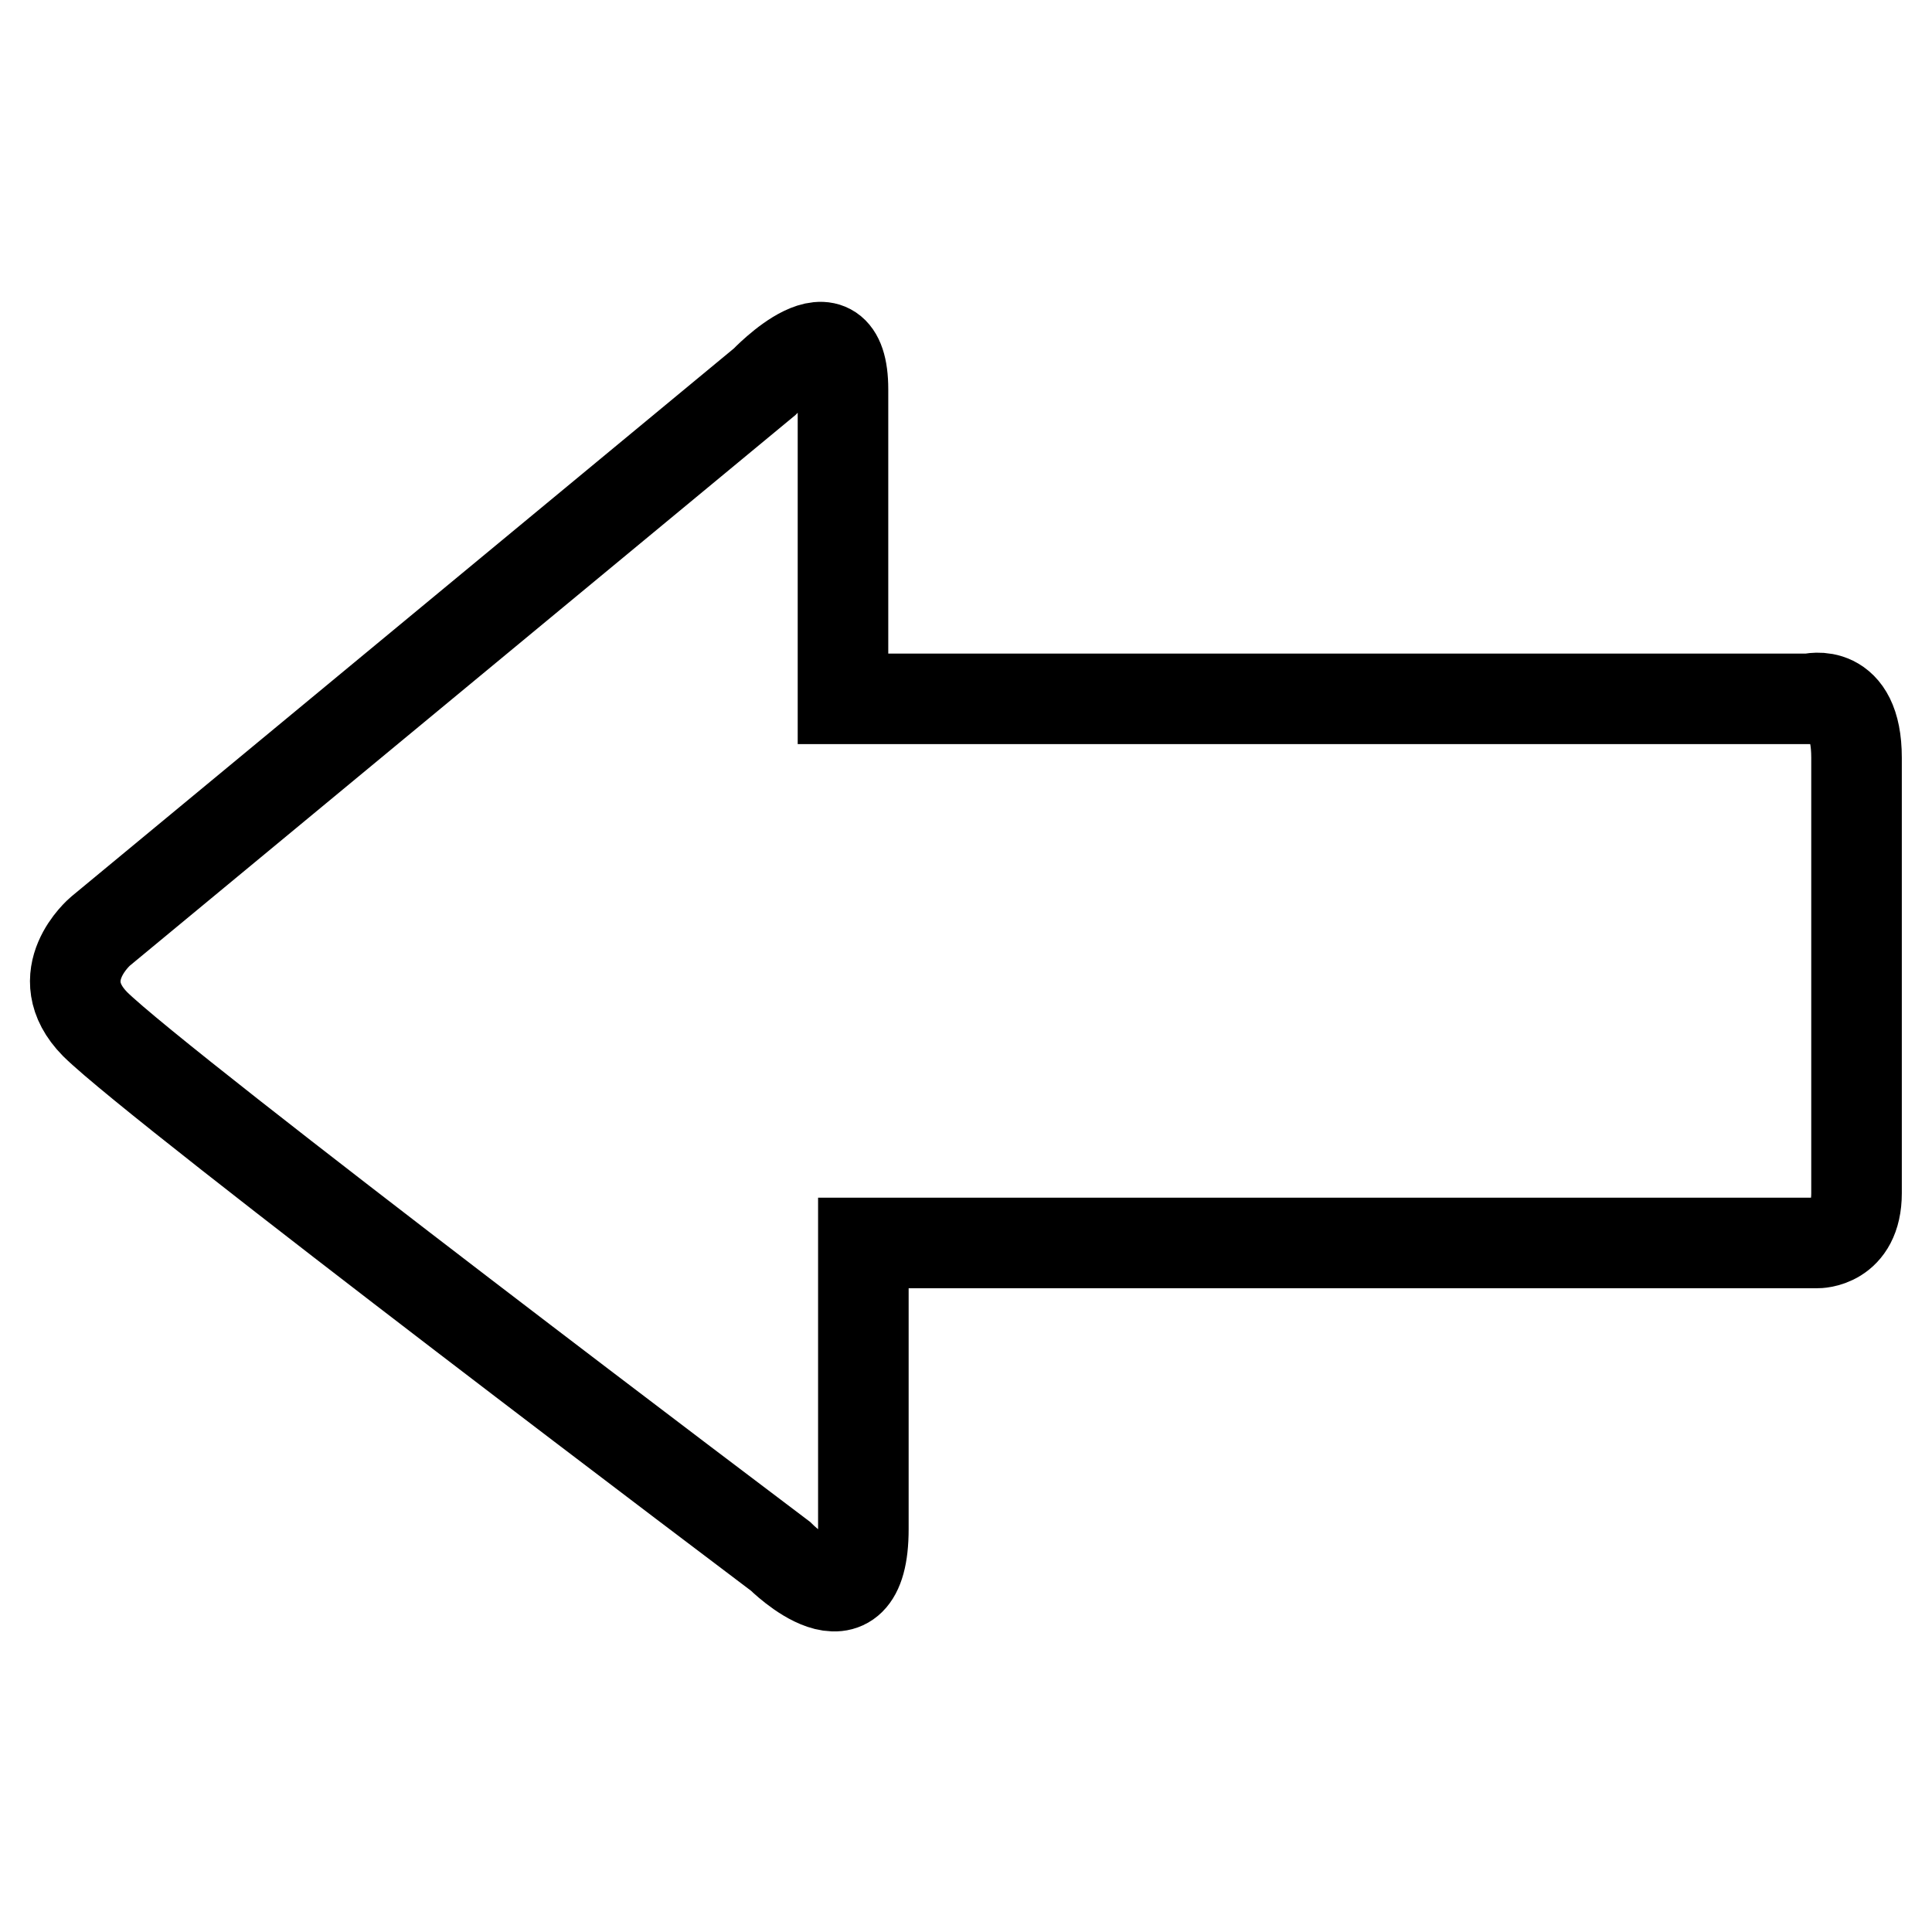 <?xml version="1.0" encoding="utf-8"?>
<!-- Svg Vector Icons : http://www.onlinewebfonts.com/icon -->
<!DOCTYPE svg PUBLIC "-//W3C//DTD SVG 1.1//EN" "http://www.w3.org/Graphics/SVG/1.1/DTD/svg11.dtd">
<svg version="1.1" xmlns="http://www.w3.org/2000/svg" xmlns:xlink="http://www.w3.org/1999/xlink" x="0px" y="0px" viewBox="0 0 256 256" enable-background="new 0 0 256 256" xml:space="preserve">
<g><g><g><path stroke-width="12" fill-opacity="0" stroke="#000000"  d="M13.3,123.4l88-72.8c0,0,10.4-11,10.4,1c0,12,0,41,0,41s7.1,0,17.9,0c31,0,87.3,0,110.2,0c0,0,6.2-1.7,6.2,7.8c0,9.5,0,51,0,57.7s-5.2,6.6-5.2,6.6c-22.3,0-80.5,0-110.4,0c-9.7,0-16,0-16,0s0,23.3,0,37.9c0,14.6-11,3.6-11,3.6s-82.1-61.9-90.8-70.5C6.3,129.3,13.3,123.4,13.3,123.4z"/></g><g></g><g></g><g></g><g></g><g></g><g></g><g></g><g></g><g></g><g></g><g></g><g></g><g></g><g></g><g></g></g></g>
</svg>